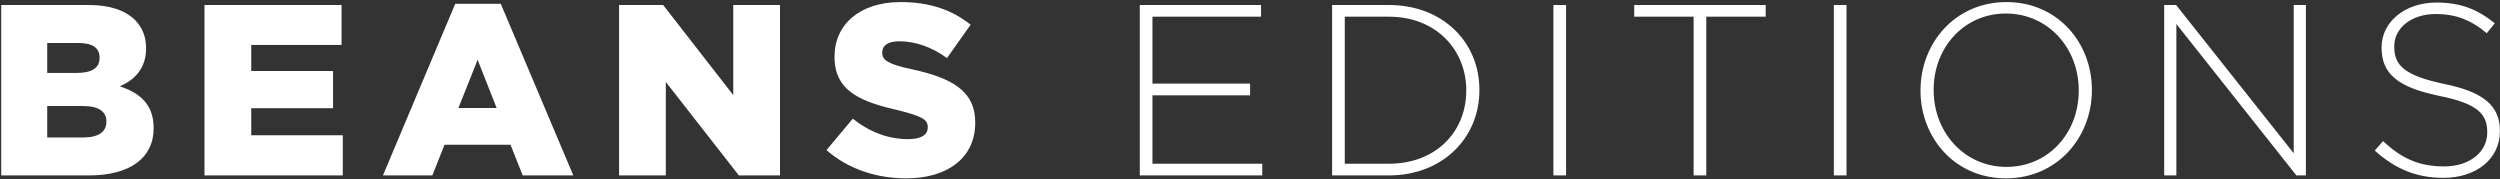 <svg height="74px" width="1032px" xmlns:xlink="http://www.w3.org/1999/xlink" xmlns="http://www.w3.org/2000/svg">
<rect width="100%" height="100%" fill="#333333" stroke="none"/>
<path d="M1008.846,34.625 C1025.227,37.941 1031.960,43.670 1031.960,54.021 L1031.960,54.222 C1031.960,65.578 1022.212,73.417 1008.645,73.417 C997.389,73.417 988.746,69.699 980.304,62.161 L983.721,58.242 C991.459,65.478 998.595,68.694 1008.946,68.694 C1019.499,68.694 1026.734,62.764 1026.734,54.724 L1026.734,54.523 C1026.734,47.087 1022.815,42.765 1006.836,39.549 C989.852,36.032 983.118,30.504 983.118,19.751 L983.118,19.550 C983.118,9.098 992.665,1.058 1005.730,1.058 C1015.881,1.058 1022.715,3.872 1029.850,9.601 L1026.533,13.721 C1019.800,7.993 1013.268,5.782 1005.529,5.782 C995.077,5.782 988.344,11.812 988.344,19.047 L988.344,19.248 C988.344,26.786 992.163,31.107 1008.846,34.625 ZM898.404,9.902 L898.404,72.412 L893.379,72.412 L893.379,2.063 L898.303,2.063 L946.844,63.267 L946.844,2.063 L951.869,2.063 L951.869,72.412 L947.949,72.412 L898.404,9.902 ZM828.061,73.618 C806.755,73.618 792.786,56.634 792.786,37.439 L792.786,37.238 C792.786,17.942 806.956,0.857 828.262,0.857 C849.567,0.857 863.537,17.842 863.537,37.037 L863.537,37.238 C863.537,56.533 849.366,73.618 828.061,73.618 ZM858.110,37.238 C858.110,19.851 845.447,5.581 828.061,5.581 C810.674,5.581 798.213,19.650 798.213,37.037 L798.213,37.238 C798.213,54.624 810.875,68.895 828.262,68.895 C845.648,68.895 858.110,54.825 858.110,37.439 L858.110,37.238 ZM757.011,2.063 L762.237,2.063 L762.237,72.412 L757.011,72.412 L757.011,2.063 ZM704.354,72.412 L699.128,72.412 L699.128,6.887 L674.607,6.887 L674.607,2.063 L728.876,2.063 L728.876,6.887 L704.354,6.887 L704.354,72.412 ZM641.243,2.063 L646.469,2.063 L646.469,72.412 L641.243,72.412 L641.243,2.063 ZM573.312,72.412 L549.896,72.412 L549.896,2.063 L573.312,2.063 C595.422,2.063 610.697,17.239 610.697,37.037 L610.697,37.238 C610.697,57.036 595.422,72.412 573.312,72.412 ZM605.271,37.238 C605.271,20.655 592.909,6.887 573.312,6.887 L555.122,6.887 L555.122,67.588 L573.312,67.588 C592.909,67.588 605.271,54.222 605.271,37.439 L605.271,37.238 ZM470.507,2.063 L520.555,2.063 L520.555,6.887 L475.733,6.887 L475.733,34.524 L516.033,34.524 L516.033,39.348 L475.733,39.348 L475.733,67.588 L521.058,67.588 L521.058,72.412 L470.507,72.412 L470.507,2.063 ZM374.136,73.618 C361.574,73.618 350.017,69.699 341.173,61.960 L352.027,48.996 C359.162,54.624 366.800,57.438 374.840,57.438 C380.166,57.438 382.980,55.729 382.980,52.614 L382.980,52.413 C382.980,49.398 380.669,47.991 371.021,45.579 C356.147,42.162 344.489,38.042 344.489,23.570 L344.489,23.369 C344.489,10.204 354.841,0.857 371.724,0.857 C383.784,0.857 393.030,4.073 400.668,10.204 L390.920,23.972 C384.488,19.248 377.553,17.038 371.222,17.038 C366.498,17.038 364.187,18.846 364.187,21.560 L364.187,21.761 C364.187,24.876 366.599,26.484 376.448,28.595 C392.528,32.112 402.577,37.338 402.577,50.503 L402.577,50.704 C402.577,65.076 391.221,73.618 374.136,73.618 ZM274.849,33.821 L274.849,72.412 L255.554,72.412 L255.554,2.063 L273.744,2.063 L302.688,39.248 L302.688,2.063 L321.983,2.063 L321.983,72.412 L304.999,72.412 L274.849,33.821 ZM210.737,59.749 L183.502,59.749 L178.477,72.412 L158.076,72.412 L187.924,1.561 L206.717,1.561 L236.666,72.412 L215.762,72.412 L210.737,59.749 ZM197.170,24.675 L189.230,44.574 L205.009,44.574 L197.170,24.675 ZM84.415,2.063 L140.996,2.063 L140.996,18.545 L103.711,18.545 L103.711,29.298 L137.479,29.298 L137.479,44.675 L103.711,44.675 L103.711,55.830 L141.498,55.830 L141.498,72.412 L84.415,72.412 L84.415,2.063 ZM36.784,72.412 L0.504,72.412 L0.504,2.063 L36.583,2.063 C45.427,2.063 51.658,4.274 55.778,8.294 C58.592,11.209 60.301,14.927 60.301,19.751 L60.301,19.952 C60.301,28.092 55.778,32.916 49.447,35.630 C57.989,38.444 63.416,43.268 63.416,52.815 L63.416,53.016 C63.416,65.176 53.668,72.412 36.784,72.412 ZM41.106,23.771 C41.106,19.751 38.191,17.741 32.262,17.741 L19.499,17.741 L19.499,30.102 L31.759,30.102 C37.789,30.102 41.106,28.092 41.106,23.972 L41.106,23.771 ZM43.920,50.102 C43.920,46.182 40.905,43.770 34.372,43.770 L19.499,43.770 L19.499,56.734 L34.573,56.734 C40.603,56.734 43.920,54.423 43.920,50.302 L43.920,50.102 Z" fill="rgb(255, 255, 255)" fill-rule="evenodd"></path>
</svg>